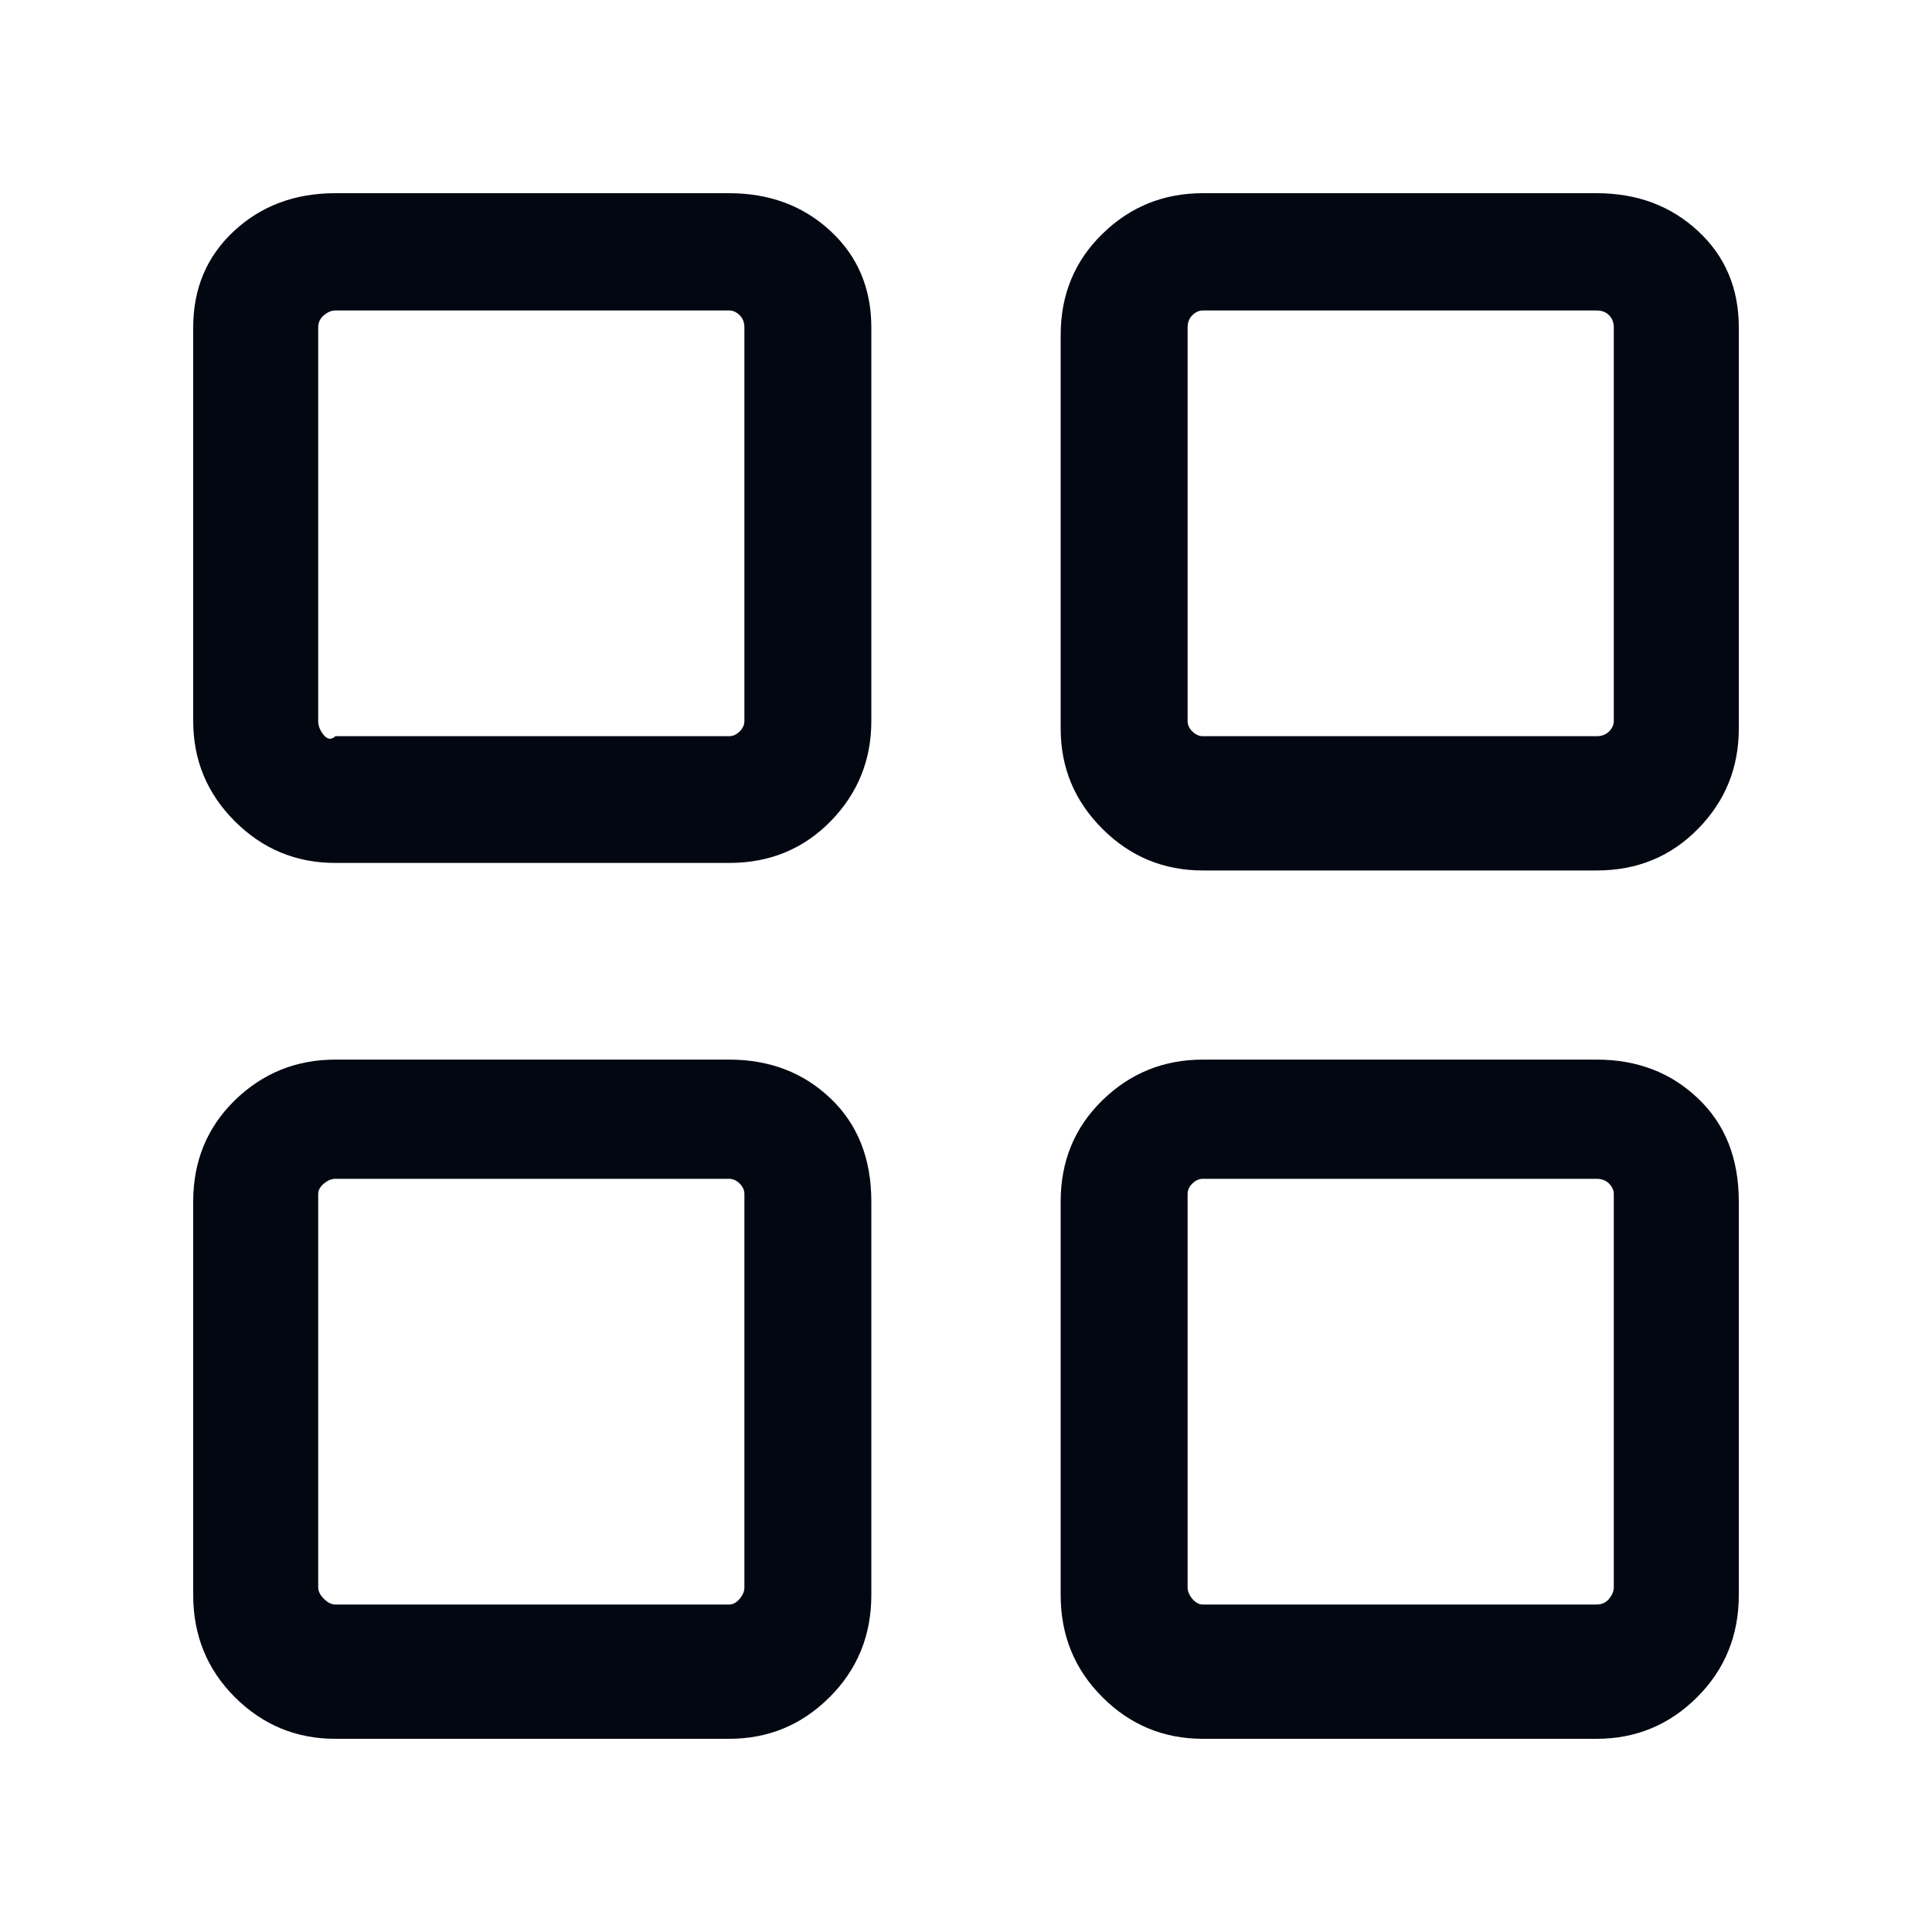 <svg width="20" height="20" viewBox="0 0 20 20" fill="none" xmlns="http://www.w3.org/2000/svg">
<path d="M7.549 2H3.471C3.052 2 2.703 2.131 2.422 2.392C2.141 2.653 2 2.986 2 3.39V7.464C2 7.869 2.144 8.215 2.431 8.502C2.719 8.789 3.065 8.933 3.471 8.933H7.549C7.967 8.933 8.317 8.789 8.598 8.502C8.879 8.215 9.02 7.869 9.02 7.464V3.39C9.02 2.986 8.879 2.653 8.598 2.392C8.317 2.131 7.967 2 7.549 2ZM7.706 7.464C7.706 7.503 7.69 7.539 7.657 7.572C7.624 7.604 7.588 7.621 7.549 7.621H3.471C3.431 7.66 3.392 7.656 3.353 7.611C3.314 7.565 3.294 7.516 3.294 7.464V3.39C3.294 3.338 3.314 3.296 3.353 3.263C3.392 3.231 3.431 3.214 3.471 3.214H7.549C7.588 3.214 7.624 3.231 7.657 3.263C7.69 3.296 7.706 3.338 7.706 3.39V7.464ZM16.529 2H12.451C12.046 2 11.699 2.14 11.412 2.421C11.124 2.702 10.98 3.051 10.98 3.469V7.542C10.98 7.947 11.124 8.293 11.412 8.58C11.699 8.867 12.046 9.011 12.451 9.011H16.529C16.948 9.011 17.297 8.867 17.578 8.58C17.86 8.293 18 7.947 18 7.542V3.39C18 2.986 17.86 2.653 17.578 2.392C17.297 2.131 16.948 2 16.529 2ZM16.706 7.464C16.706 7.503 16.689 7.539 16.657 7.572C16.624 7.604 16.582 7.621 16.529 7.621H12.451C12.412 7.621 12.376 7.604 12.343 7.572C12.31 7.539 12.294 7.503 12.294 7.464V3.39C12.294 3.338 12.31 3.296 12.343 3.263C12.376 3.231 12.412 3.214 12.451 3.214H16.529C16.582 3.214 16.624 3.231 16.657 3.263C16.689 3.296 16.706 3.338 16.706 3.39V7.464ZM16.529 10.969H12.451C12.046 10.969 11.699 11.11 11.412 11.39C11.124 11.671 10.98 12.02 10.98 12.438V16.512C10.98 16.929 11.124 17.282 11.412 17.569C11.699 17.856 12.046 18 12.451 18H16.529C16.935 18 17.281 17.856 17.569 17.569C17.856 17.282 18 16.929 18 16.512V12.438C18 11.994 17.86 11.639 17.578 11.371C17.297 11.103 16.948 10.969 16.529 10.969ZM16.706 16.433C16.706 16.473 16.689 16.512 16.657 16.551C16.624 16.59 16.582 16.61 16.529 16.61H12.451C12.412 16.61 12.376 16.59 12.343 16.551C12.31 16.512 12.294 16.473 12.294 16.433V12.36C12.294 12.321 12.31 12.285 12.343 12.252C12.376 12.22 12.412 12.203 12.451 12.203H16.529C16.582 12.203 16.624 12.22 16.657 12.252C16.689 12.285 16.706 12.321 16.706 12.36V16.433ZM7.549 10.969H3.471C3.065 10.969 2.719 11.11 2.431 11.39C2.144 11.671 2 12.02 2 12.438V16.512C2 16.929 2.144 17.282 2.431 17.569C2.719 17.856 3.065 18 3.471 18H7.549C7.954 18 8.301 17.856 8.588 17.569C8.876 17.282 9.02 16.929 9.02 16.512V12.438C9.02 11.994 8.879 11.639 8.598 11.371C8.317 11.103 7.967 10.969 7.549 10.969ZM7.706 16.433C7.706 16.473 7.69 16.512 7.657 16.551C7.624 16.59 7.588 16.61 7.549 16.61H3.471C3.431 16.61 3.392 16.59 3.353 16.551C3.314 16.512 3.294 16.473 3.294 16.433V12.36C3.294 12.321 3.314 12.285 3.353 12.252C3.392 12.22 3.431 12.203 3.471 12.203H7.549C7.588 12.203 7.624 12.22 7.657 12.252C7.69 12.285 7.706 12.321 7.706 12.36V16.433Z" fill="#030712"/>
</svg>
